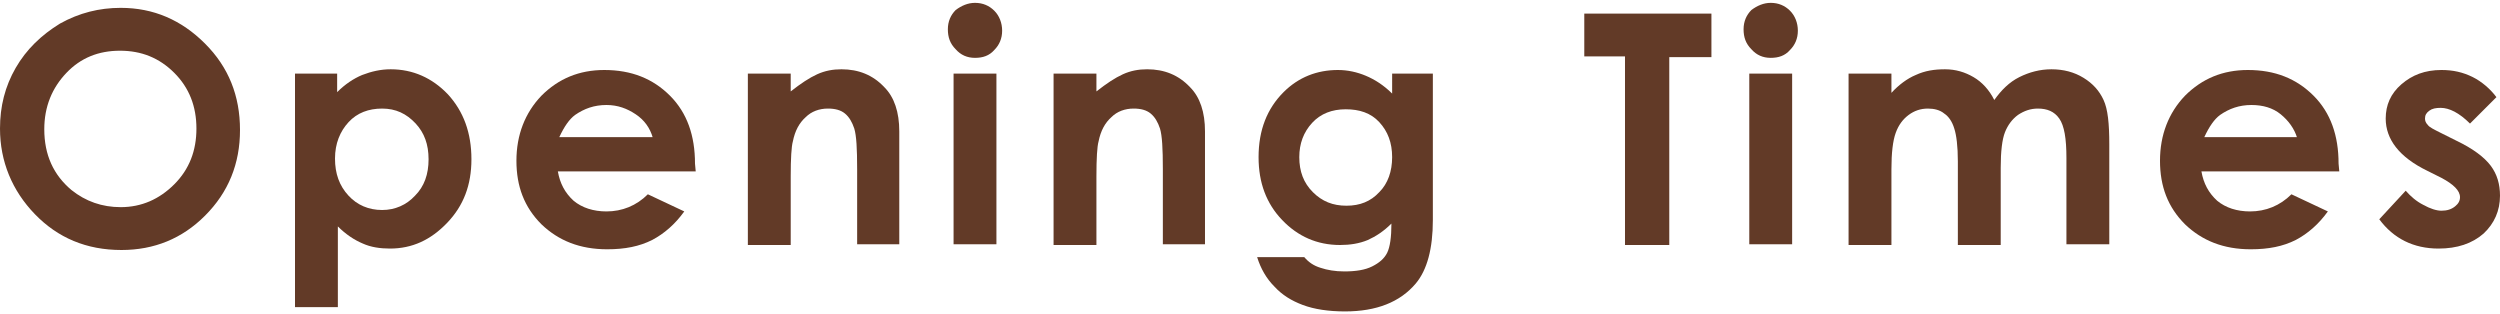 <?xml version="1.0" encoding="utf-8"?>
<!-- Generator: Adobe Illustrator 19.1.0, SVG Export Plug-In . SVG Version: 6.00 Build 0)  -->
<svg version="1.1" id="レイヤー_1" xmlns="http://www.w3.org/2000/svg" xmlns:xlink="http://www.w3.org/1999/xlink" x="0px"
	 y="0px" viewBox="0 0 350 44" style="enable-background:new 0 0 350 44;" xml:space="preserve">
<style type="text/css">
	.st0{fill:#623A27;}
</style>
<g>
	<g>
		<path class="st0" d="M16.9,1.1c4.6,0,8.5,1.7,11.8,5c3.3,3.3,4.9,7.3,4.9,12.1c0,4.7-1.6,8.7-4.9,12C25.5,33.4,21.6,35,17,35
			c-4.9,0-8.9-1.7-12.1-5S0,22.6,0,18c0-3.1,0.7-5.9,2.2-8.5s3.6-4.6,6.2-6.2C11.1,1.8,13.9,1.1,16.9,1.1z M16.8,7.1
			c-3,0-5.5,1-7.5,3.1s-3.1,4.7-3.1,7.9c0,3.6,1.3,6.4,3.8,8.5c2,1.6,4.3,2.4,6.9,2.4c2.9,0,5.4-1.1,7.5-3.2
			c2.1-2.1,3.1-4.7,3.1-7.8c0-3.1-1-5.7-3.1-7.8C22.3,8.1,19.8,7.1,16.8,7.1z"/>
		<path class="st0" d="M47.2,10.3v2.6c1.1-1.1,2.3-1.9,3.5-2.4c1.3-0.5,2.6-0.8,4-0.8c3.1,0,5.8,1.2,8,3.5c2.2,2.4,3.3,5.4,3.3,9.1
			c0,3.6-1.1,6.5-3.4,8.9c-2.3,2.4-4.9,3.6-8,3.6c-1.4,0-2.7-0.2-3.8-0.7c-1.2-0.5-2.4-1.3-3.5-2.4v11.3h-6V10.3H47.2z M53.5,15.2
			c-1.9,0-3.5,0.6-4.7,1.9s-1.9,3-1.9,5.1c0,2.1,0.6,3.8,1.9,5.2c1.2,1.3,2.8,2,4.7,2c1.8,0,3.4-0.7,4.6-2c1.3-1.3,1.9-3,1.9-5.1
			c0-2.1-0.6-3.7-1.8-5C56.9,15.9,55.4,15.2,53.5,15.2z"/>
		<path class="st0" d="M97.4,24H78.1c0.3,1.7,1,3,2.2,4.1c1.2,1,2.8,1.5,4.6,1.5c2.2,0,4.2-0.8,5.8-2.4l5.1,2.4
			c-1.3,1.8-2.8,3.1-4.5,4c-1.8,0.9-3.8,1.3-6.3,1.3c-3.8,0-6.8-1.2-9.2-3.5c-2.4-2.4-3.5-5.3-3.5-8.9c0-3.6,1.2-6.7,3.5-9.1
			c2.4-2.4,5.3-3.6,8.8-3.6c3.8,0,6.8,1.2,9.2,3.6c2.4,2.4,3.5,5.6,3.5,9.5L97.4,24z M91.4,19.3C91,17.9,90.2,16.8,89,16
			s-2.5-1.3-4.1-1.3c-1.7,0-3.1,0.5-4.4,1.4c-0.8,0.6-1.5,1.6-2.2,3.1H91.4z"/>
		<path class="st0" d="M104.7,10.3h6v2.5c1.4-1.1,2.6-1.9,3.7-2.4s2.2-0.7,3.4-0.7c2.4,0,4.4,0.8,6,2.5c1.4,1.4,2.1,3.5,2.1,6.2
			v15.8H120V23.7c0-2.9-0.1-4.7-0.4-5.7c-0.3-0.9-0.7-1.6-1.3-2.1s-1.4-0.7-2.4-0.7c-1.2,0-2.3,0.4-3.1,1.2
			c-0.9,0.8-1.5,1.9-1.8,3.4c-0.2,0.7-0.3,2.4-0.3,4.9v9.6h-6V10.3z"/>
		<path class="st0" d="M136.5,0.4c1.1,0,2,0.4,2.7,1.1s1.1,1.7,1.1,2.8c0,1.1-0.4,2-1.1,2.7c-0.7,0.8-1.6,1.1-2.7,1.1
			c-1.1,0-2-0.4-2.7-1.2c-0.8-0.8-1.1-1.7-1.1-2.8c0-1.1,0.4-2,1.1-2.7C134.6,0.8,135.5,0.4,136.5,0.4z M133.5,10.3h6v23.9h-6V10.3z
			"/>
		<path class="st0" d="M147.5,10.3h6v2.5c1.4-1.1,2.6-1.9,3.7-2.4s2.2-0.7,3.4-0.7c2.4,0,4.4,0.8,6,2.5c1.4,1.4,2.1,3.5,2.1,6.2
			v15.8h-5.9V23.7c0-2.9-0.1-4.7-0.4-5.7c-0.3-0.9-0.7-1.6-1.3-2.1s-1.4-0.7-2.4-0.7c-1.2,0-2.3,0.4-3.1,1.2
			c-0.9,0.8-1.5,1.9-1.8,3.4c-0.2,0.7-0.3,2.4-0.3,4.9v9.6h-6V10.3z"/>
		<path class="st0" d="M194.6,10.3h6v20.5c0,4-0.8,7-2.4,8.9c-2.2,2.6-5.5,3.9-9.9,3.9c-2.3,0-4.3-0.3-5.9-0.9s-2.9-1.4-4-2.6
			c-1.1-1.1-1.9-2.5-2.4-4.1h6.6c0.6,0.7,1.3,1.2,2.3,1.5c0.9,0.3,2,0.5,3.3,0.5c1.6,0,2.9-0.2,3.9-0.7c1-0.5,1.7-1.1,2.1-1.9
			c0.4-0.8,0.6-2.2,0.6-4.1c-1.1,1.1-2.2,1.8-3.3,2.3c-1.2,0.5-2.5,0.7-3.9,0.7c-3.2,0-5.9-1.2-8.1-3.5s-3.3-5.2-3.3-8.8
			c0-3.8,1.2-6.8,3.5-9.1c2.1-2.1,4.7-3.1,7.6-3.1c1.4,0,2.7,0.3,3.9,0.8c1.2,0.5,2.5,1.3,3.7,2.5V10.3z M188.4,15.3
			c-1.9,0-3.5,0.6-4.7,1.9c-1.2,1.3-1.8,2.9-1.8,4.8c0,2,0.6,3.6,1.9,4.9s2.8,1.9,4.7,1.9c1.9,0,3.4-0.6,4.6-1.9
			c1.2-1.2,1.8-2.9,1.8-4.9c0-2-0.6-3.6-1.8-4.9S190.3,15.3,188.4,15.3z"/>
		<path class="st0" d="M221.7,1.9h17.9v6.1h-5.9v26.3h-6.2V7.9h-5.7V1.9z"/>
		<path class="st0" d="M247.9,0.4c1.1,0,2,0.4,2.7,1.1s1.1,1.7,1.1,2.8c0,1.1-0.4,2-1.1,2.7c-0.7,0.8-1.6,1.1-2.7,1.1
			c-1.1,0-2-0.4-2.7-1.2c-0.8-0.8-1.1-1.7-1.1-2.8c0-1.1,0.4-2,1.1-2.7C246,0.8,246.9,0.4,247.9,0.4z M244.9,10.3h6v23.9h-6V10.3z"
			/>
		<path class="st0" d="M258.8,10.3h6V13c1-1.1,2.2-2,3.4-2.5c1.3-0.6,2.6-0.8,4.1-0.8c1.5,0,2.8,0.4,4,1.1s2.2,1.8,2.9,3.2
			c1-1.4,2.1-2.5,3.5-3.2c1.4-0.7,2.9-1.1,4.5-1.1c1.7,0,3.2,0.4,4.5,1.2s2.2,1.8,2.8,3.1c0.6,1.3,0.8,3.3,0.8,6.2v14h-6V22.1
			c0-2.7-0.3-4.5-1-5.5c-0.7-1-1.7-1.4-3-1.4c-1,0-1.9,0.3-2.8,0.9c-0.8,0.6-1.4,1.4-1.8,2.4c-0.4,1-0.6,2.7-0.6,5v10.8h-6V22.6
			c0-2.1-0.2-3.7-0.5-4.6c-0.3-1-0.8-1.7-1.4-2.1c-0.6-0.5-1.4-0.7-2.3-0.7c-1,0-1.9,0.3-2.7,0.9c-0.8,0.6-1.4,1.4-1.8,2.5
			c-0.4,1.1-0.6,2.8-0.6,5.1v10.6h-6V10.3z"/>
		<path class="st0" d="M327.5,24h-19.3c0.3,1.7,1,3,2.2,4.1c1.2,1,2.8,1.5,4.6,1.5c2.2,0,4.2-0.8,5.8-2.4l5.1,2.4
			c-1.3,1.8-2.8,3.1-4.5,4c-1.8,0.9-3.8,1.3-6.3,1.3c-3.8,0-6.8-1.2-9.2-3.5c-2.4-2.4-3.5-5.3-3.5-8.9c0-3.6,1.2-6.7,3.5-9.1
			c2.4-2.4,5.3-3.6,8.8-3.6c3.8,0,6.8,1.2,9.2,3.6c2.4,2.4,3.5,5.6,3.5,9.5L327.5,24z M321.6,19.3c-0.4-1.3-1.2-2.4-2.3-3.3
			s-2.5-1.3-4.1-1.3c-1.7,0-3.1,0.5-4.4,1.4c-0.8,0.6-1.5,1.6-2.2,3.1H321.6z"/>
		<path class="st0" d="M349.5,13.6l-3.7,3.7c-1.5-1.5-2.9-2.2-4.1-2.2c-0.7,0-1.2,0.1-1.6,0.4c-0.4,0.3-0.6,0.6-0.6,1.1
			c0,0.3,0.1,0.6,0.4,0.9c0.2,0.3,0.8,0.6,1.8,1.1l2.2,1.1c2.3,1.1,3.9,2.3,4.8,3.5c0.9,1.2,1.3,2.6,1.3,4.2c0,2.1-0.8,3.9-2.3,5.3
			c-1.6,1.4-3.7,2.1-6.3,2.1c-3.5,0-6.3-1.4-8.3-4.1l3.7-4c0.7,0.8,1.5,1.5,2.5,2c0.9,0.5,1.8,0.8,2.5,0.8c0.8,0,1.4-0.2,1.9-0.6
			s0.7-0.8,0.7-1.3c0-0.9-0.9-1.8-2.6-2.7l-2-1c-3.9-1.9-5.8-4.4-5.8-7.3c0-1.9,0.7-3.5,2.2-4.8c1.5-1.3,3.3-2,5.6-2
			c1.6,0,3,0.3,4.4,1C347.4,11.4,348.6,12.4,349.5,13.6z"/>
	</g>
</g>
</svg>
